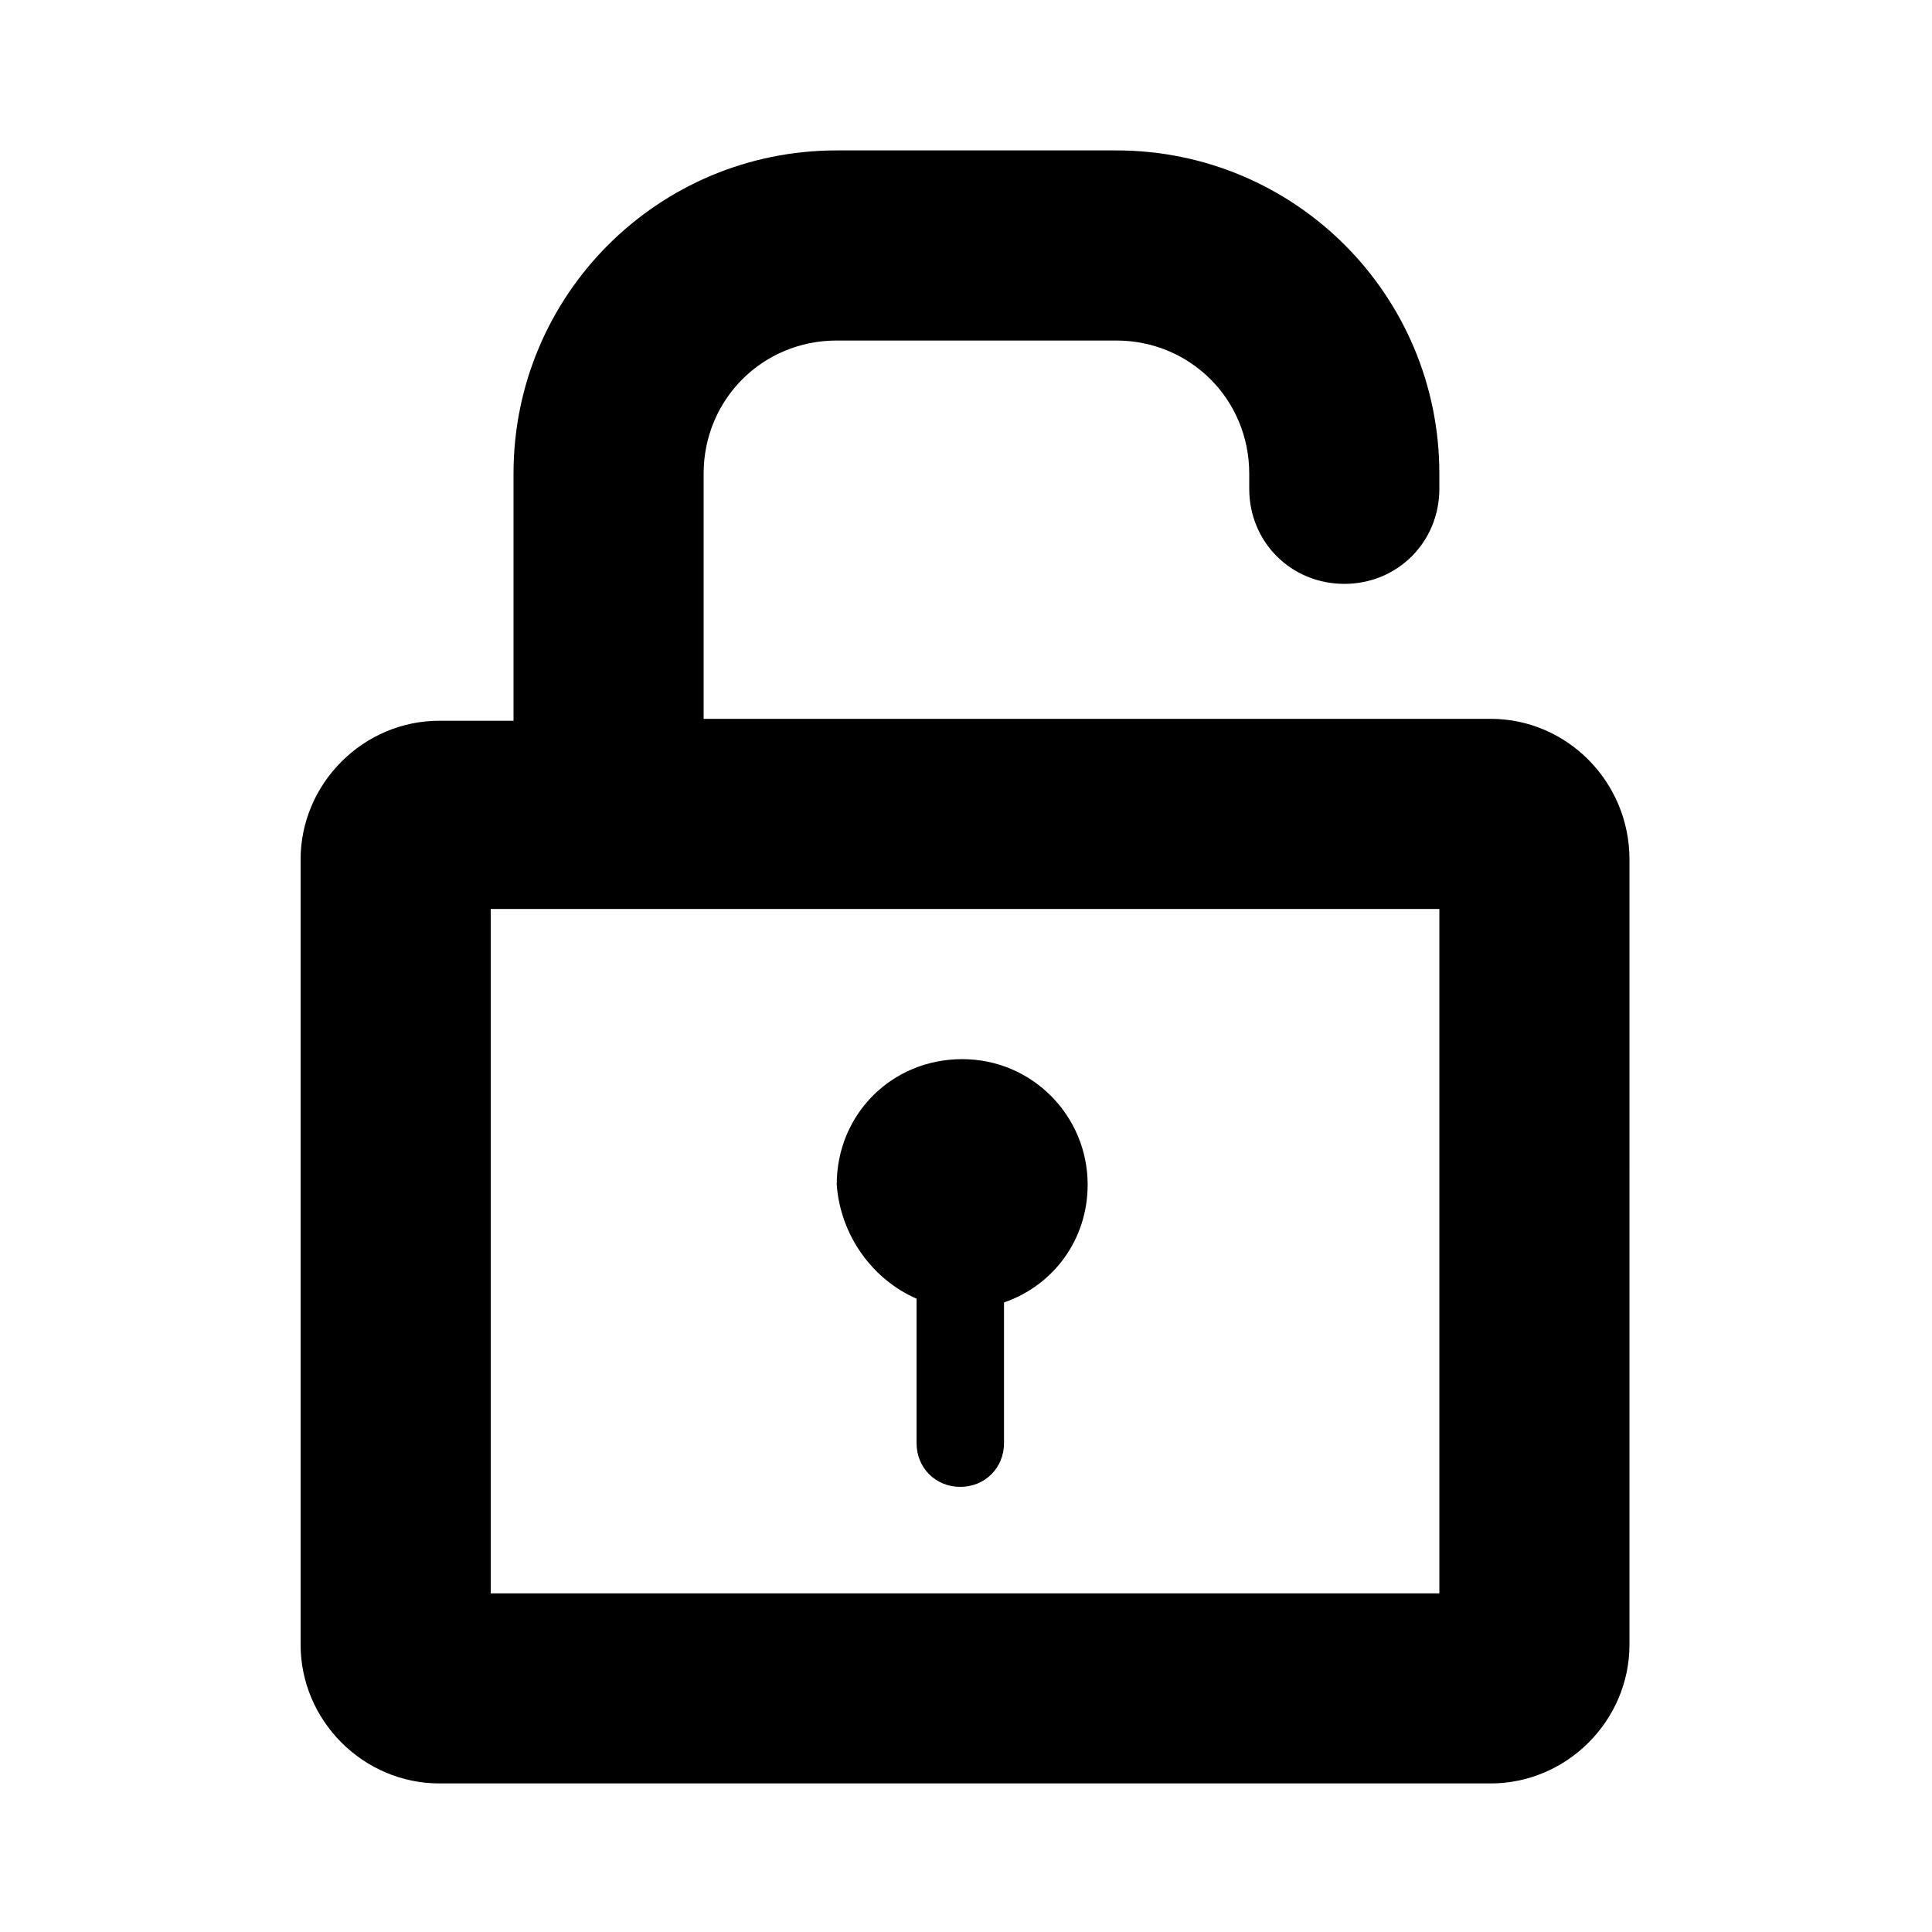 <?xml version="1.0" encoding="UTF-8"?>
<!-- Uploaded to: SVG Repo, www.svgrepo.com, Generator: SVG Repo Mixer Tools -->
<svg fill="#000000" width="800px" height="800px" version="1.1" viewBox="144 144 512 512" xmlns="http://www.w3.org/2000/svg">
 <g>
  <path d="m539.05 334.5h-208.58v-1.008-63.984c0-19.648 15.617-35.266 35.266-35.266h74.059c19.648 0 35.266 15.617 35.266 35.266v4.031c0 14.105 11.082 25.191 25.191 25.191 14.105 0 25.191-11.082 25.191-25.191v-4.031c0-47.359-38.289-85.648-85.648-85.648h-74.059c-47.359 0-85.648 38.289-85.648 85.648v64.488 1.008h-19.648c-20.152 0-36.777 16.625-36.777 36.777v208.07c0 20.152 16.625 36.777 36.777 36.777h278.61c20.152 0 36.777-16.625 36.777-36.777l0.004-208.07c0-20.656-16.625-37.281-36.777-37.281zm-13.605 231.75h-251.4v-181.37h251.4z"/>
  <path d="m386.9 488.16v38.289c0 6.551 5.039 11.586 11.586 11.586 6.551 0 11.586-5.039 11.586-11.586v-37.281c13.098-4.535 22.168-16.625 22.168-31.234 0-18.137-14.609-33.25-33.25-33.25s-33.25 14.609-33.25 33.25c1.008 13.602 9.574 25.191 21.16 30.227z"/>
 </g>
</svg>